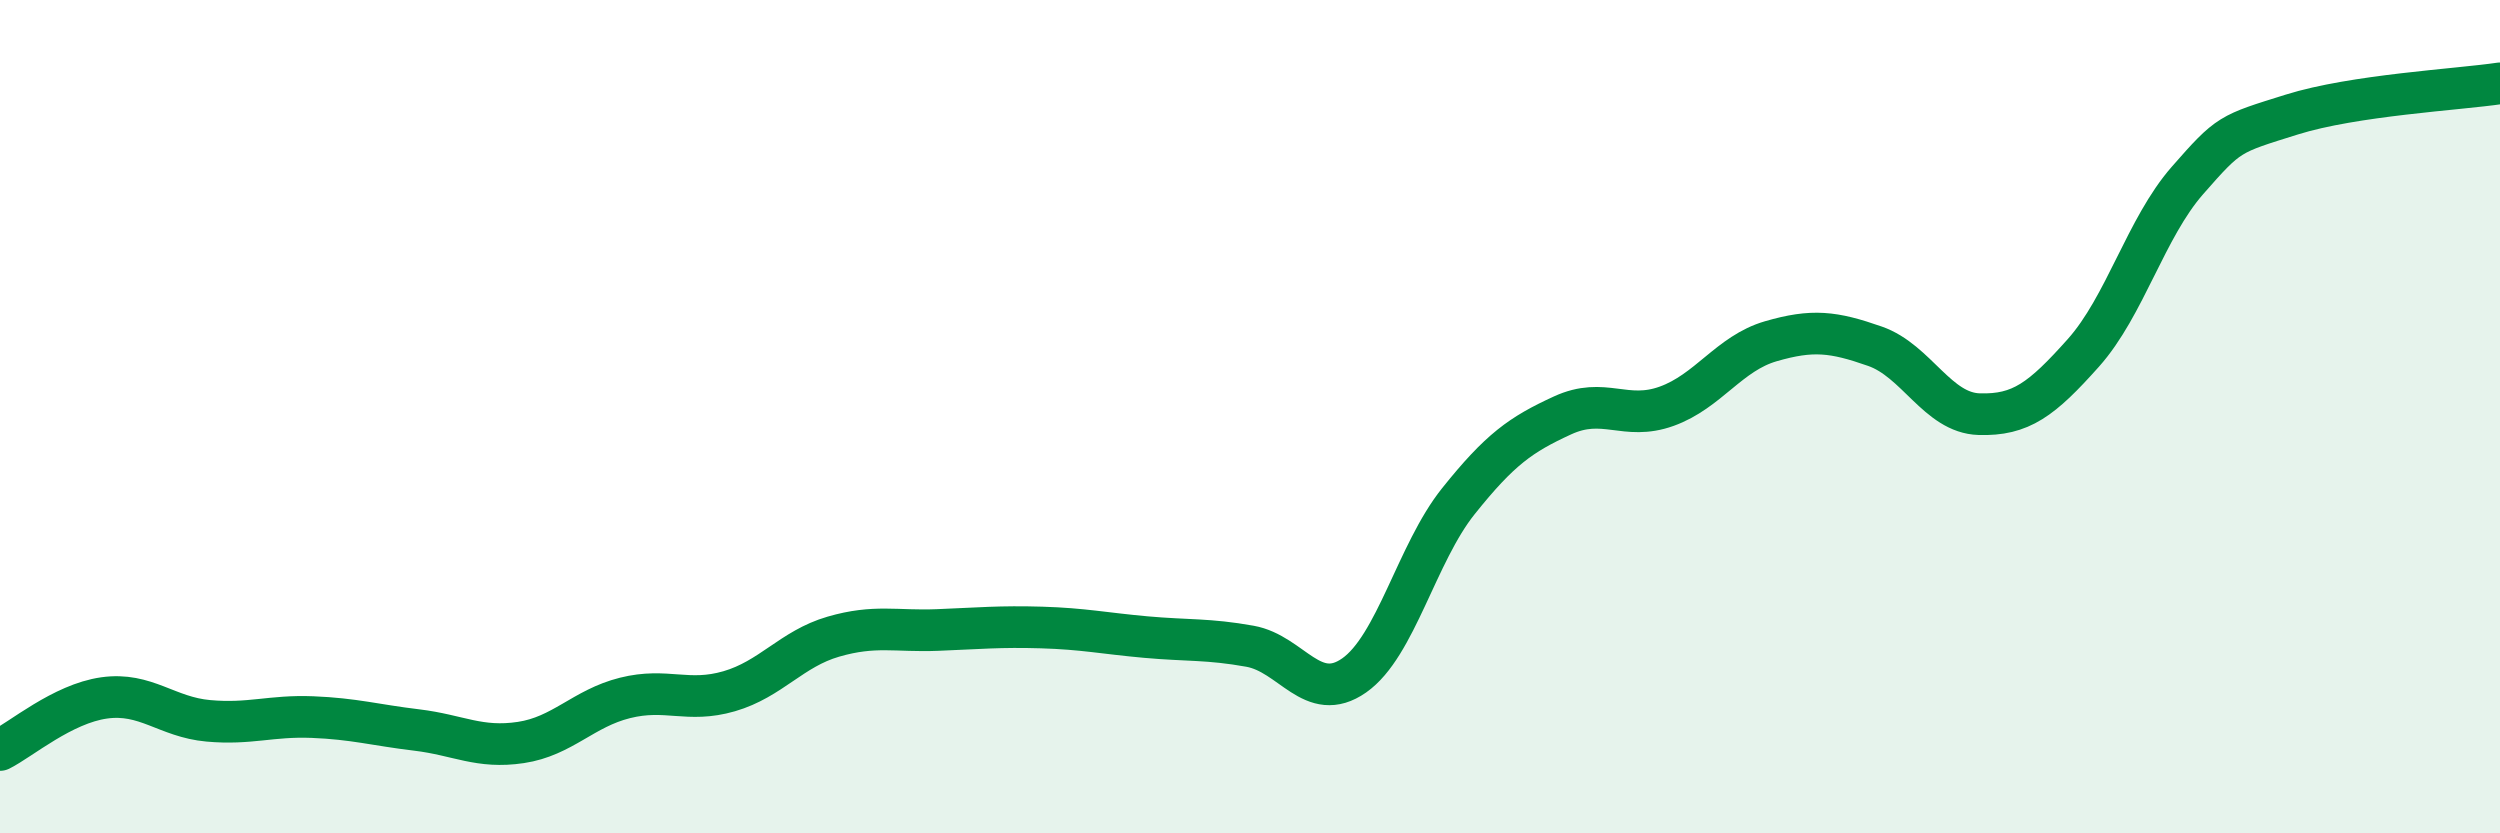 
    <svg width="60" height="20" viewBox="0 0 60 20" xmlns="http://www.w3.org/2000/svg">
      <path
        d="M 0,18 C 0.5,17.75 1.5,16.89 2.5,16.75 C 3.5,16.61 4,17.21 5,17.3 C 6,17.39 6.5,17.17 7.5,17.21 C 8.5,17.25 9,17.4 10,17.52 C 11,17.64 11.5,17.97 12.5,17.82 C 13.5,17.67 14,17 15,16.75 C 16,16.5 16.5,16.88 17.5,16.59 C 18.5,16.3 19,15.57 20,15.28 C 21,14.99 21.5,15.16 22.5,15.12 C 23.5,15.08 24,15.03 25,15.06 C 26,15.09 26.5,15.2 27.5,15.29 C 28.5,15.38 29,15.33 30,15.51 C 31,15.69 31.5,16.91 32.5,16.21 C 33.5,15.51 34,13.28 35,12.03 C 36,10.78 36.5,10.43 37.5,9.97 C 38.5,9.51 39,10.11 40,9.75 C 41,9.39 41.5,8.48 42.5,8.19 C 43.5,7.9 44,7.96 45,8.31 C 46,8.66 46.5,9.91 47.5,9.94 C 48.5,9.97 49,9.59 50,8.47 C 51,7.35 51.5,5.47 52.5,4.33 C 53.5,3.19 53.5,3.22 55,2.75 C 56.5,2.28 59,2.15 60,2L60 20L0 20Z"
        fill="#008740"
        opacity="0.1"
        stroke-linecap="round"
        stroke-linejoin="round"
      />
      <path
        d="M 0,18 C 0.5,17.75 1.5,16.89 2.5,16.75 C 3.5,16.61 4,17.21 5,17.3 C 6,17.39 6.5,17.17 7.5,17.21 C 8.5,17.25 9,17.4 10,17.52 C 11,17.64 11.5,17.97 12.5,17.82 C 13.5,17.67 14,17 15,16.75 C 16,16.5 16.5,16.88 17.5,16.59 C 18.5,16.3 19,15.57 20,15.28 C 21,14.99 21.5,15.16 22.5,15.12 C 23.5,15.08 24,15.03 25,15.06 C 26,15.09 26.5,15.2 27.5,15.29 C 28.5,15.38 29,15.33 30,15.51 C 31,15.69 31.5,16.91 32.5,16.21 C 33.5,15.51 34,13.28 35,12.03 C 36,10.78 36.5,10.43 37.5,9.97 C 38.5,9.51 39,10.11 40,9.75 C 41,9.39 41.5,8.48 42.5,8.19 C 43.5,7.9 44,7.96 45,8.31 C 46,8.66 46.5,9.91 47.5,9.94 C 48.5,9.97 49,9.59 50,8.47 C 51,7.35 51.5,5.47 52.5,4.33 C 53.5,3.19 53.5,3.22 55,2.75 C 56.5,2.28 59,2.15 60,2"
        stroke="#008740"
        stroke-width="1"
        fill="none"
        stroke-linecap="round"
        stroke-linejoin="round"
      />
    </svg>
  